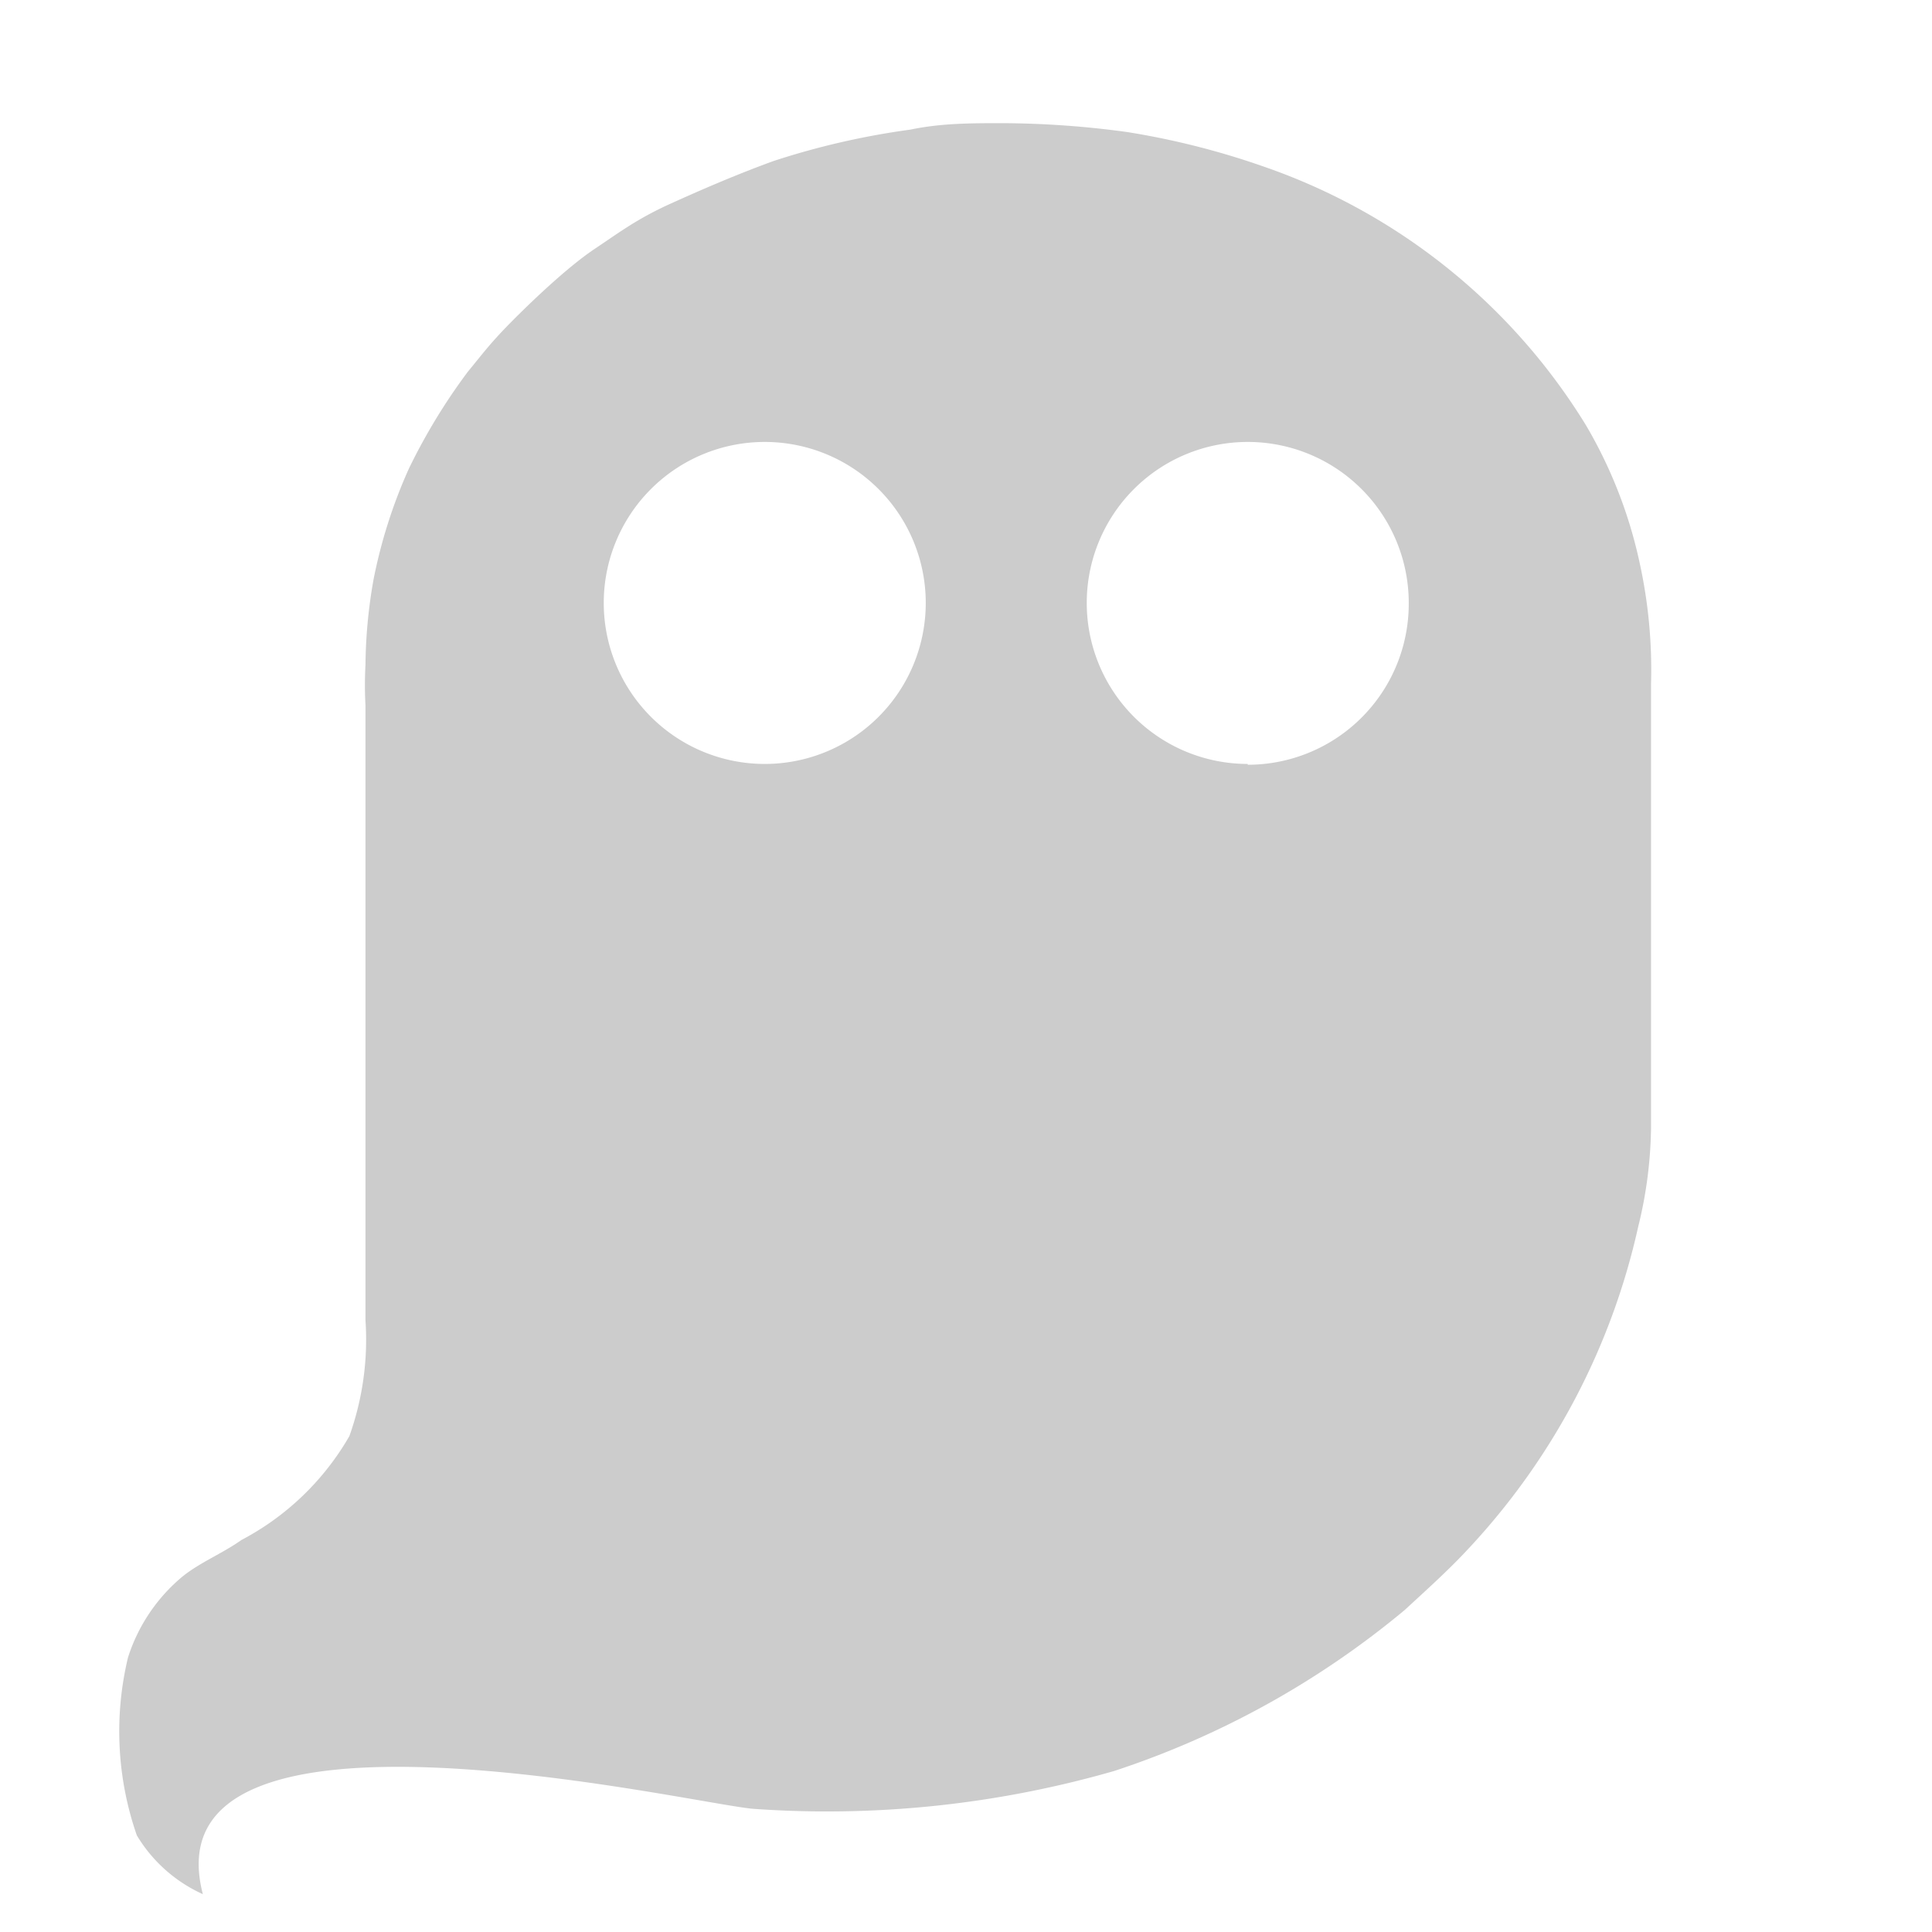 <svg id="圖層_1" data-name="圖層 1" xmlns="http://www.w3.org/2000/svg" viewBox="0 0 24 24"><defs><style>.cls-1{fill:#ccc;}</style></defs><title>horror-comics</title><path class="cls-1" d="M20.37,7a5.75,5.75,0,0,0-.67-1.72,7.61,7.61,0,0,0-4-3.21A9.76,9.76,0,0,0,14,1.64a11.66,11.66,0,0,0-1.55-.11c-.38,0-.76,0-1.14.08A9.6,9.6,0,0,0,9.61,2c-.44.16-.86.34-1.28.53s-.64.36-.94.56-.7.57-1,.87-.39.43-.58.66a7.39,7.39,0,0,0-.73,1.2,6.33,6.33,0,0,0-.44,1.38,6.34,6.34,0,0,0-.1,1.06,4.62,4.62,0,0,0,0,.5v7.64a3.56,3.56,0,0,1-.2,1.44A3.34,3.34,0,0,1,3,19.13c-.24.17-.52.28-.74.46a2.16,2.16,0,0,0-.67,1A3.93,3.93,0,0,0,1.7,22.8a1.84,1.84,0,0,0,.82.73c-.71-2.72,6.08-1.12,6.84-1.06A12.9,12.9,0,0,0,13.84,22,11,11,0,0,0,17.45,20c.27-.25.54-.49.79-.76a8.57,8.57,0,0,0,2.11-4A5.36,5.36,0,0,0,20.51,14V8.49A6.19,6.19,0,0,0,20.37,7ZM9.5,9.49a2,2,0,1,1,2-2A2,2,0,0,1,9.5,9.49Zm6,0a2,2,0,1,1,2-2A2,2,0,0,1,15.5,9.5Z"/></svg>